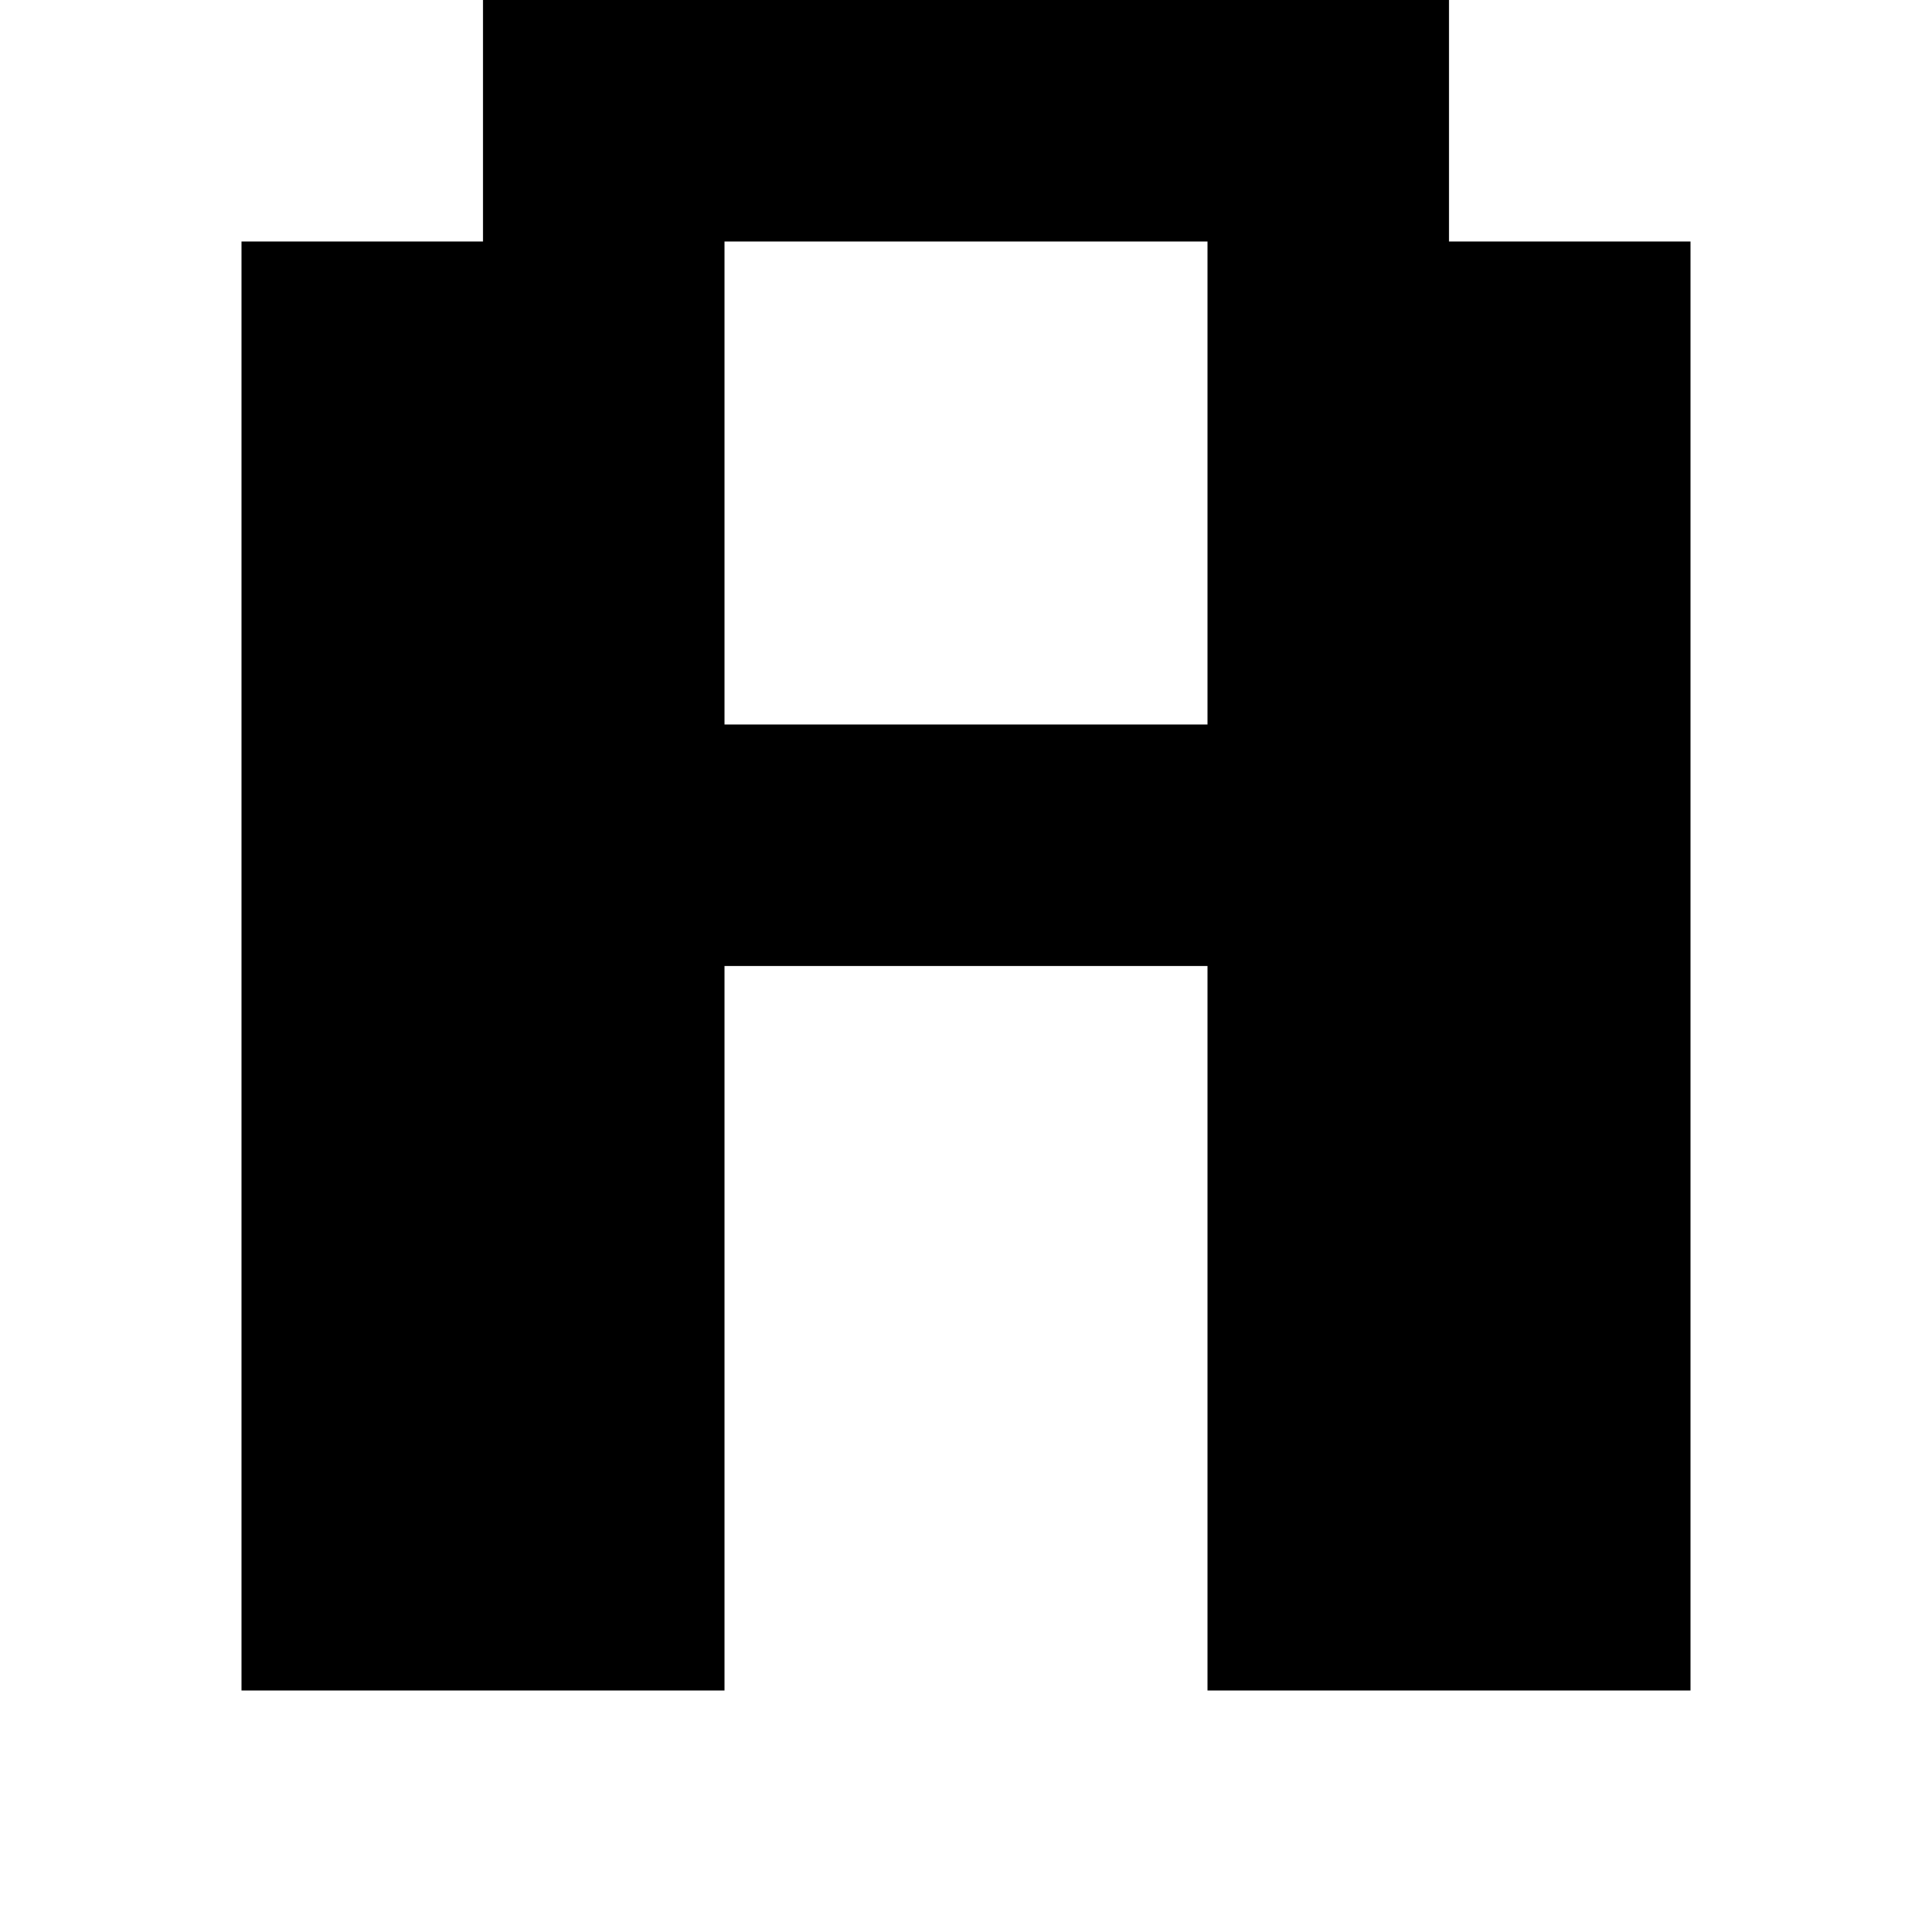 <?xml version="1.0" standalone="no"?>
<!DOCTYPE svg PUBLIC "-//W3C//DTD SVG 20010904//EN"
 "http://www.w3.org/TR/2001/REC-SVG-20010904/DTD/svg10.dtd">
<svg version="1.0" xmlns="http://www.w3.org/2000/svg"
 width="32pt" height="32pt" viewBox="0 0 32 32"
 preserveAspectRatio="xMidYMid meet">
<g transform="translate(0,32) scale(1,-1)"
fill="#000000" stroke="none">
<path d="M8 30 l0 -2 -2 0 -2 0 0 -12 0 -12 4 0 4 0 0 6 0 6 4 0 4 0 0 -6 0
-6 4 0 4 0 0 12 0 12 -2 0 -2 0 0 2 0 2 -8 0 -8 0 0 -2z m12 -6 l0 -4 -4 0 -4
0 0 4 0 4 4 0 4 0 0 -4z"/>
</g>
</svg>
